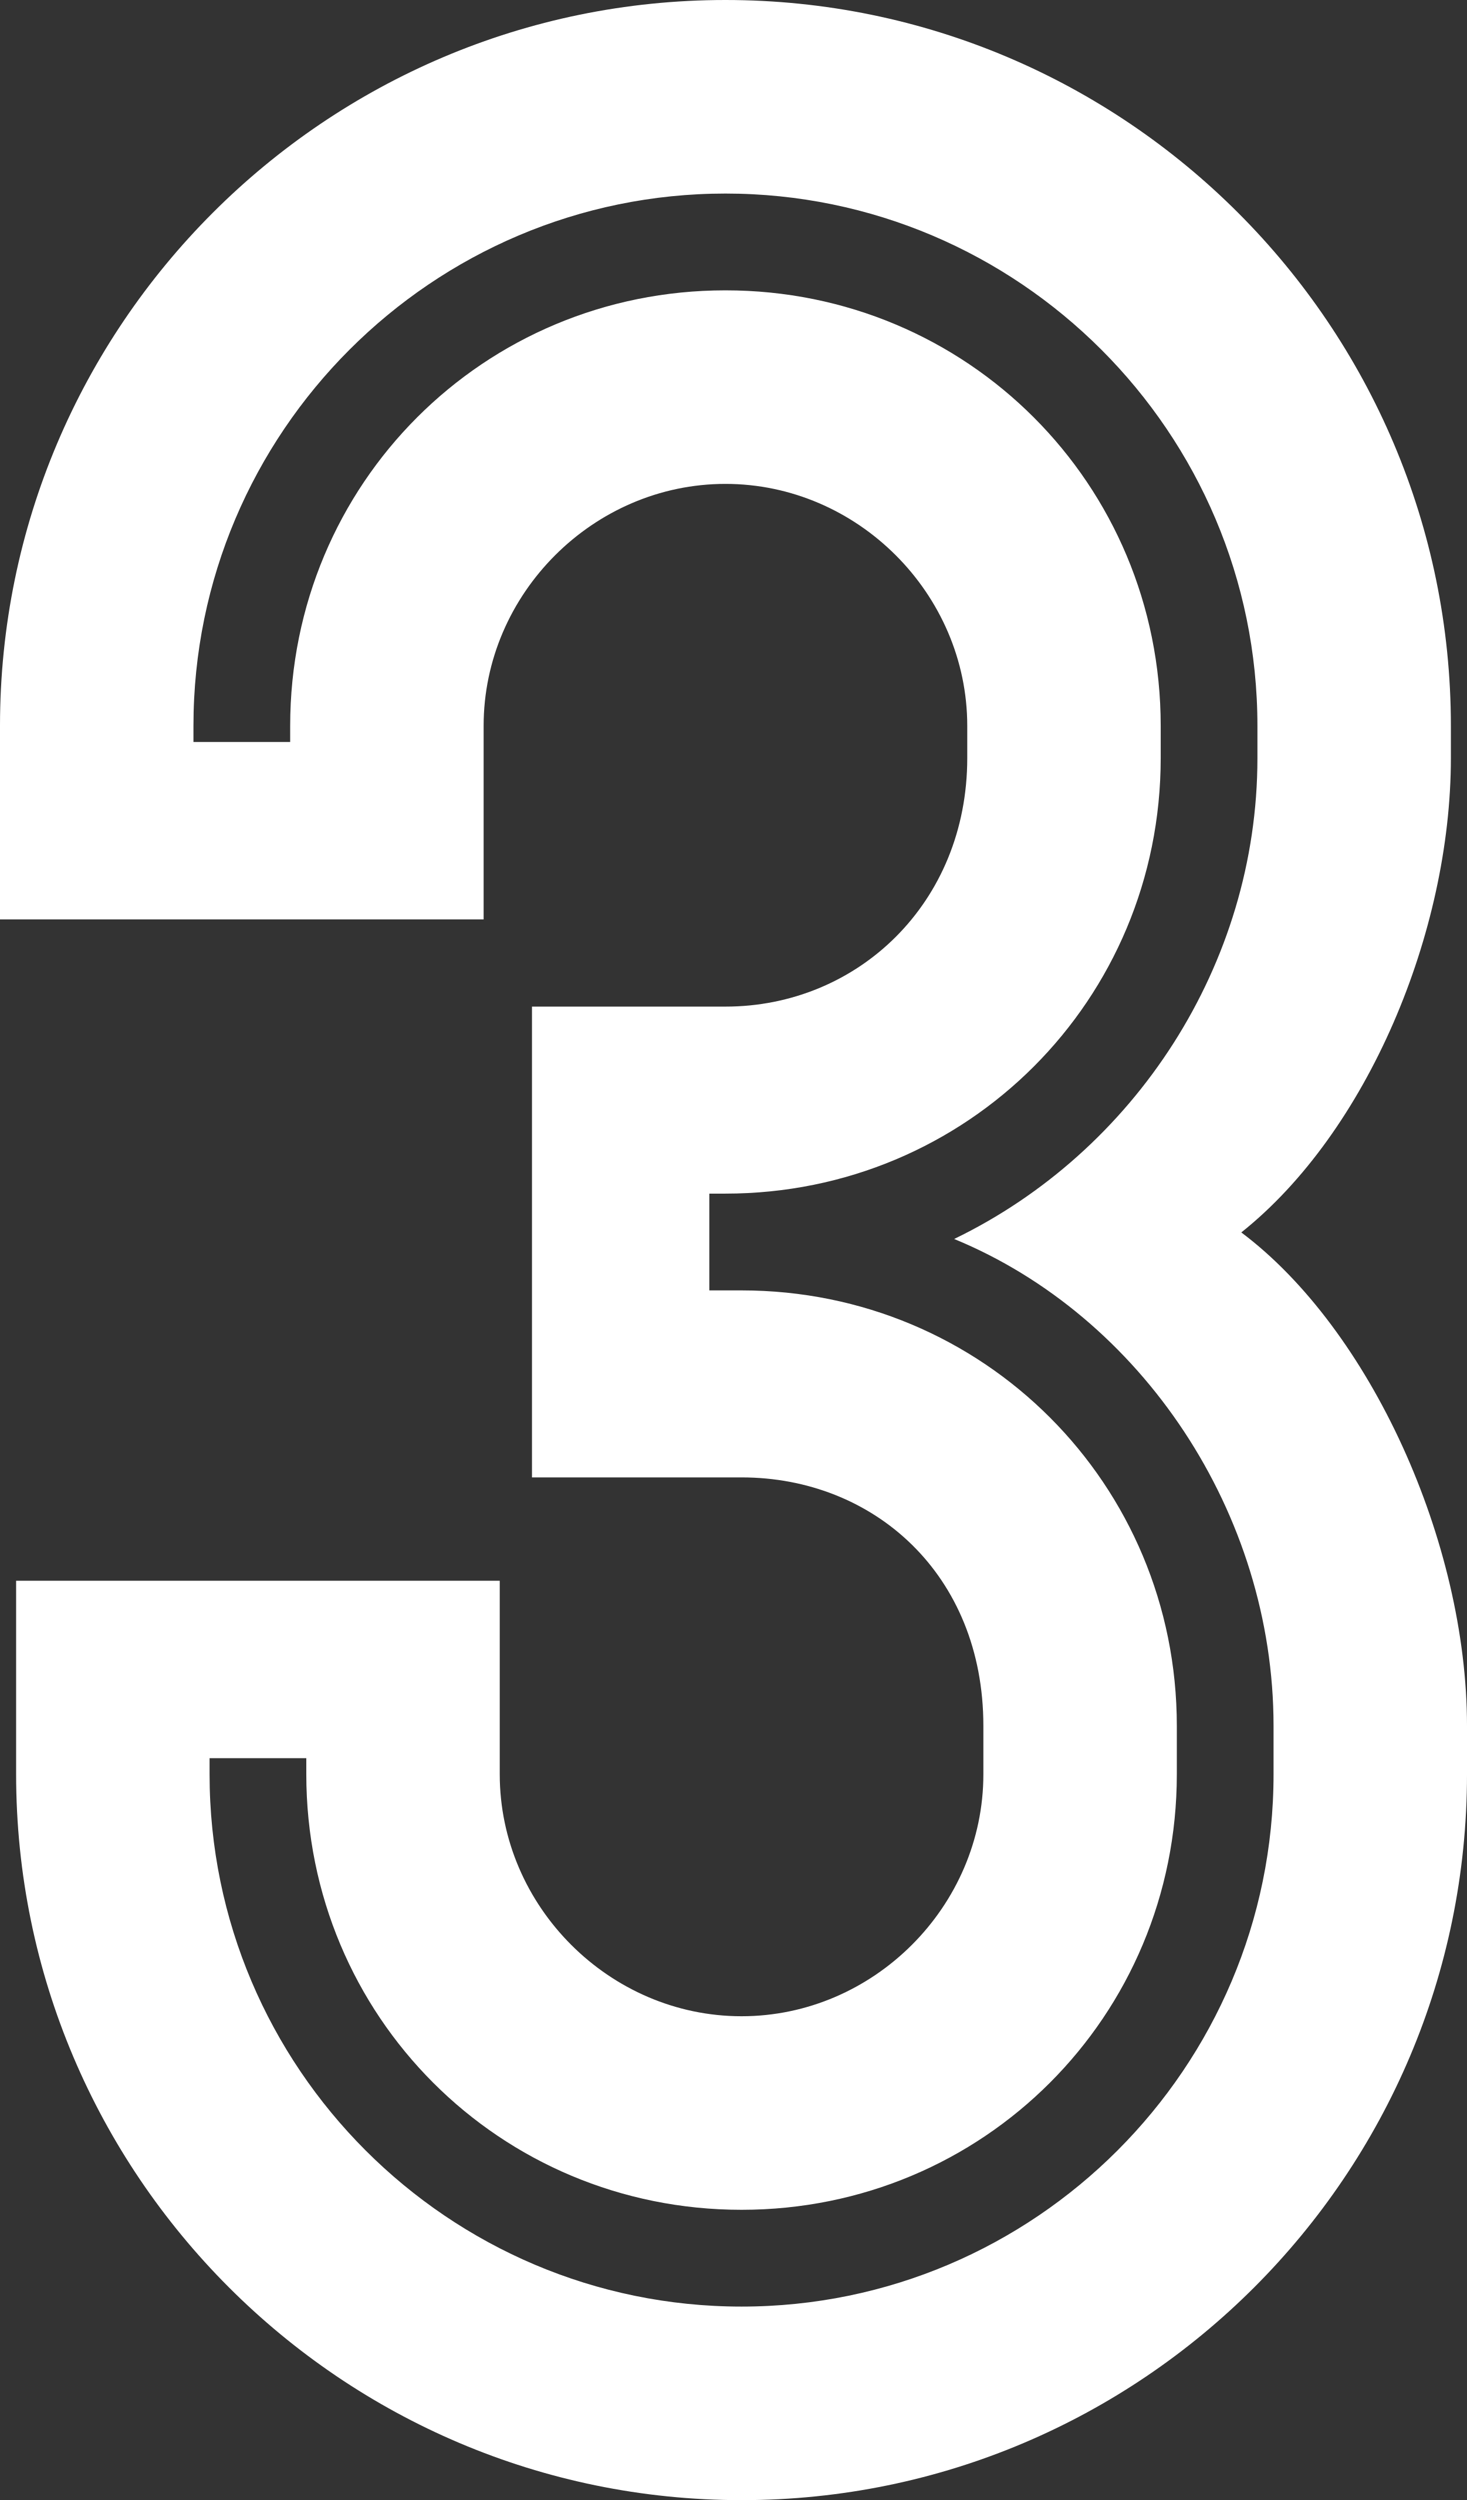 <?xml version="1.0" encoding="UTF-8"?><svg id="_レイヤー_2" xmlns="http://www.w3.org/2000/svg" viewBox="0 0 29.12 49.6"><rect x="0" y="0" width="29.12" height="49.6" fill="#333333" stroke="none"/><g id="_レイヤー_1-2"><path d="M14.72,49.6c-7.94,0-14.4-6.46-14.4-14.4v-3.84h9.6v3.84c0,2.62,2.18,4.8,4.8,4.8s4.8-2.18,4.8-4.8v-.96c0-3.01-2.18-4.93-4.8-4.93h-4.16v-9.34h3.84c2.62,0,4.8-2.05,4.8-4.93v-.64c0-2.62-2.18-4.8-4.8-4.8s-4.8,2.18-4.8,4.8v3.84H0v-3.84C0,6.46,6.46,0,14.4,0s14.4,6.46,14.4,14.4v.64c0,3.46-1.66,7.42-4.16,9.41,2.56,1.92,4.48,6.14,4.48,9.79v.96c0,7.94-6.46,14.4-14.4,14.4ZM25.28,34.24c0-4.22-2.62-8.13-6.34-9.66,3.58-1.73,6.02-5.44,6.02-9.54v-.64c0-5.82-4.74-10.56-10.56-10.56S3.84,8.58,3.84,14.4v.32h1.92v-.32c0-4.8,3.84-8.64,8.64-8.64s8.64,3.84,8.64,8.64v.64c0,4.8-3.84,8.64-8.64,8.64h-.32v1.92h.64c4.8,0,8.64,3.84,8.64,8.64v.96c0,4.8-3.84,8.64-8.64,8.64s-8.64-3.84-8.64-8.64v-.32h-1.92v.32c0,5.82,4.74,10.56,10.56,10.56s10.56-4.74,10.56-10.56v-.96Z" style="fill:#fff;"/></g></svg>